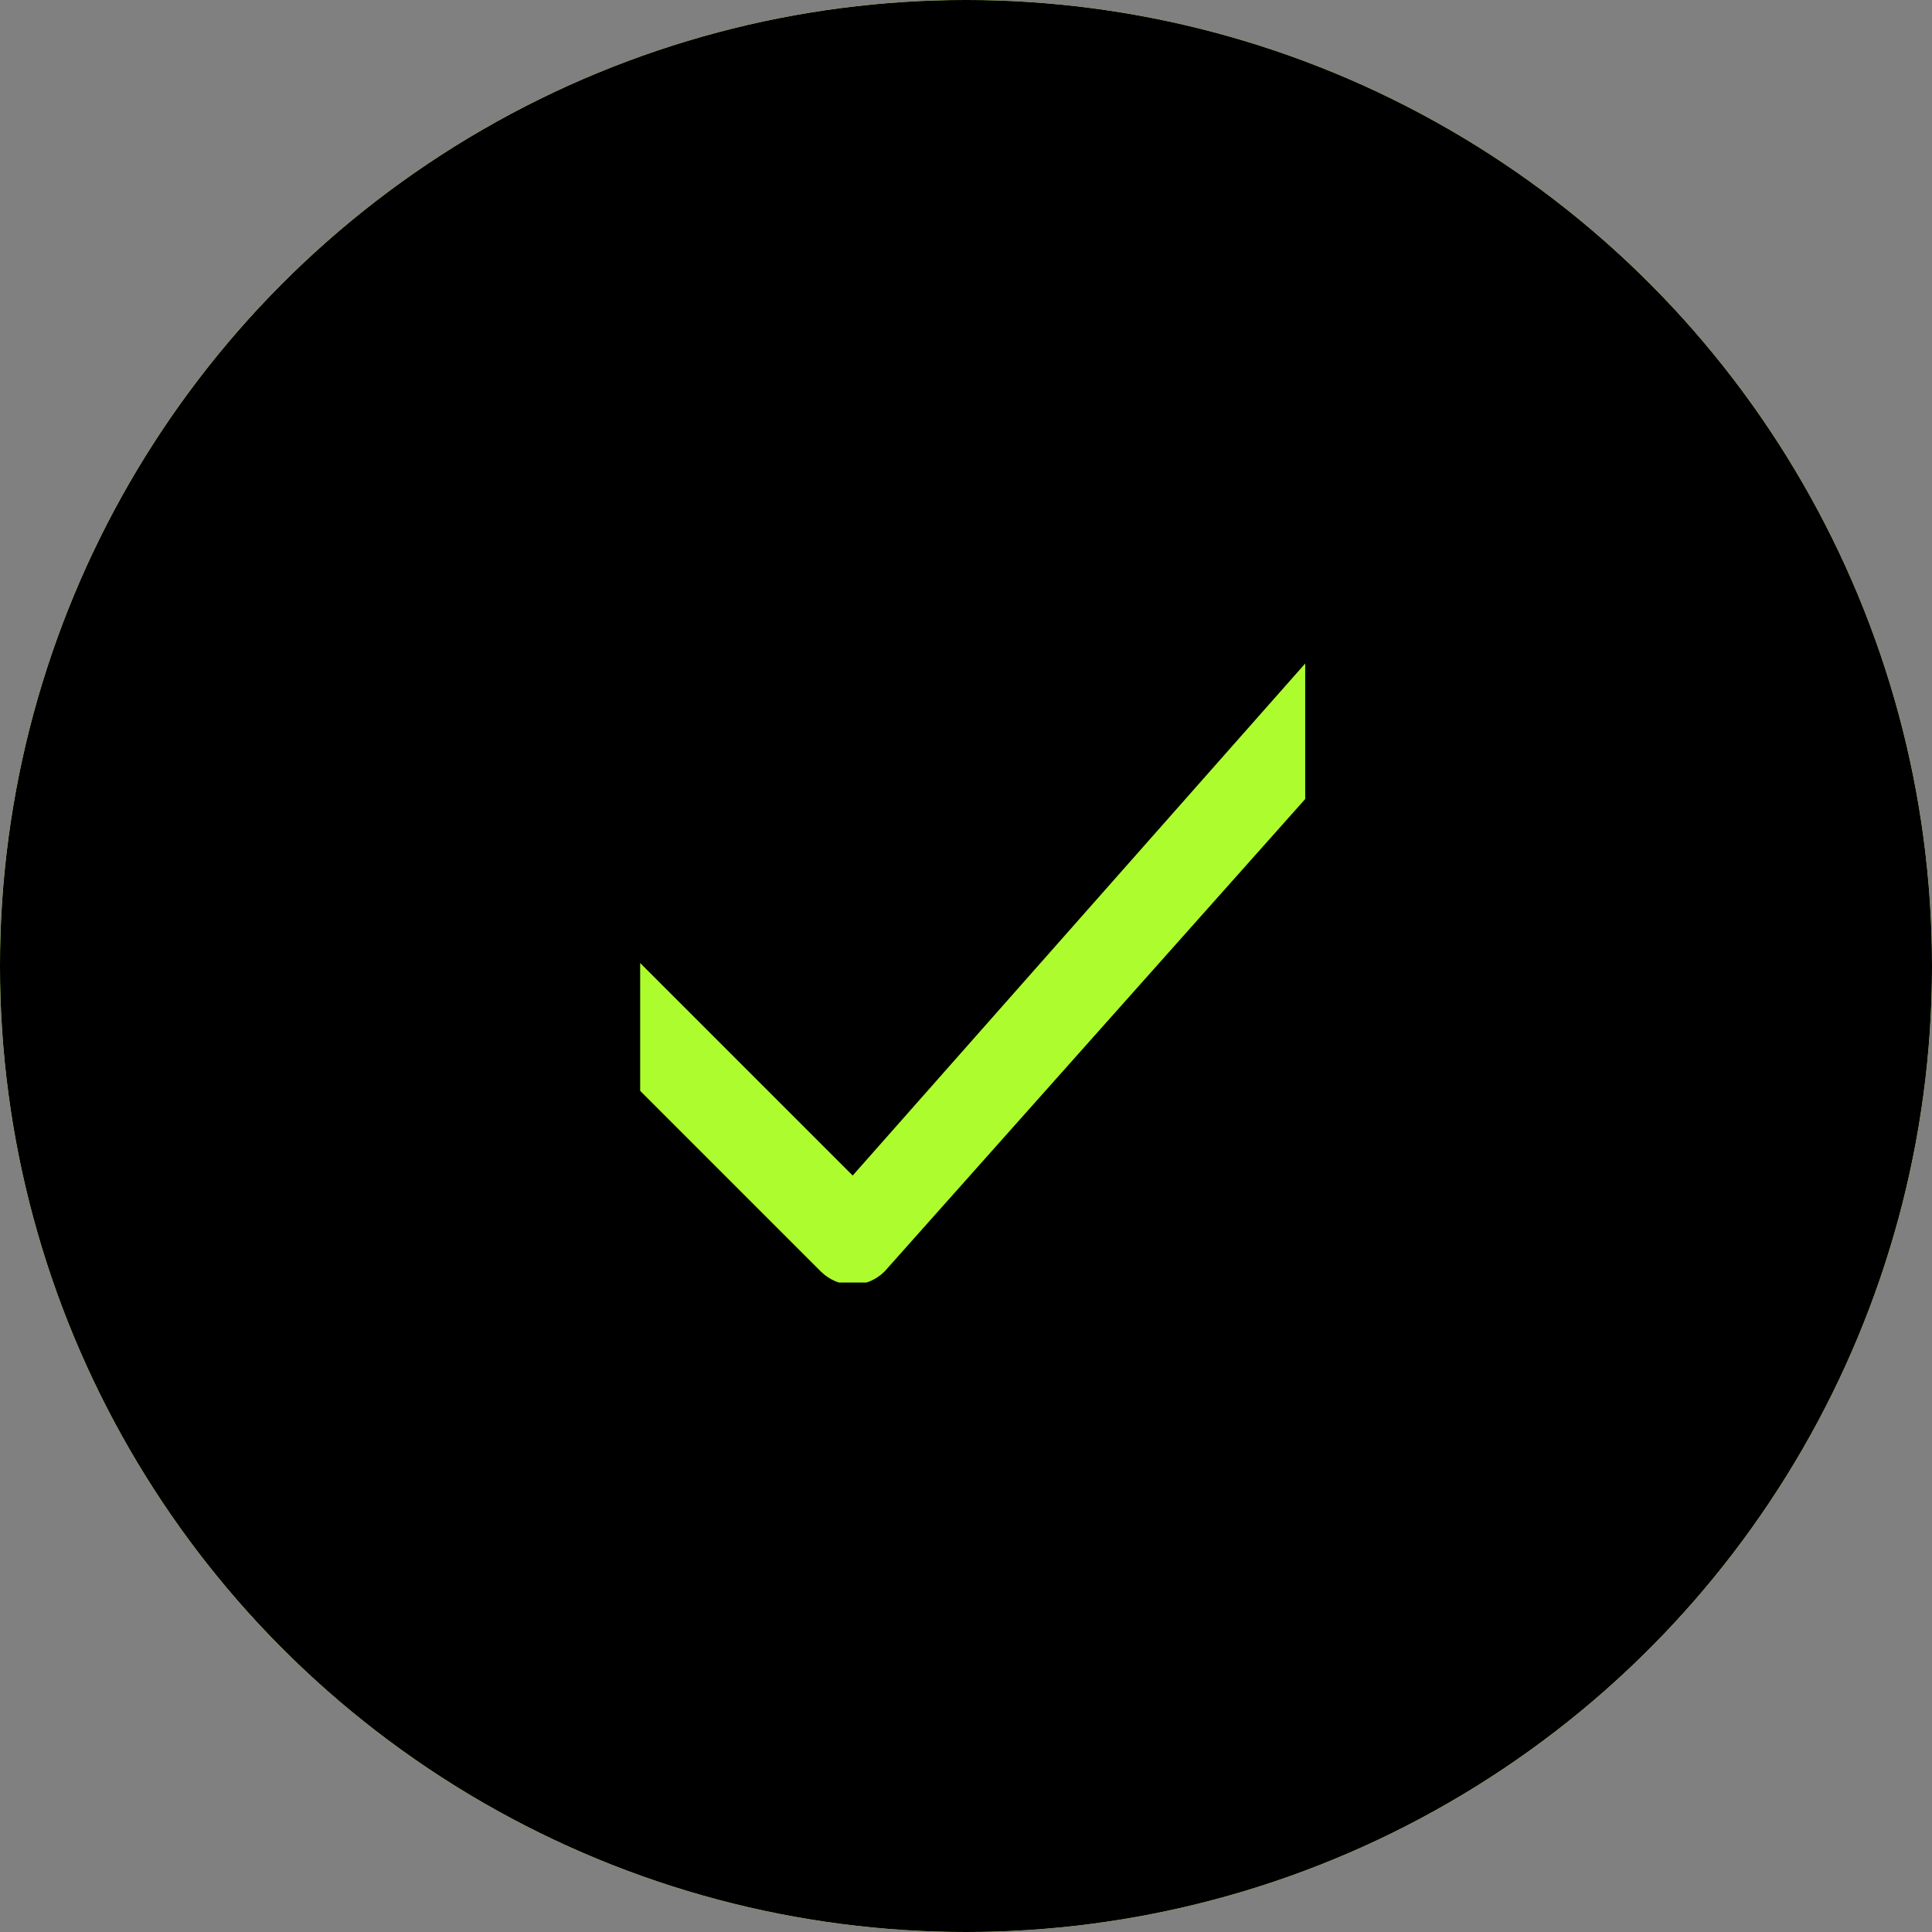 <?xml version="1.0" encoding="UTF-8"?><svg id="Layer_1" xmlns="http://www.w3.org/2000/svg" xmlns:xlink="http://www.w3.org/1999/xlink" viewBox="0 0 52 52"><rect x="0" y="0" width="52" height="52" fill="#808080" stroke="none"/><defs><style>.cls-1{fill:none;}.cls-2{clip-path:url(#clippath-1);}.cls-3{clip-path:url(#clippath-3);}.cls-4{clip-path:url(#clippath-4);}.cls-5{clip-path:url(#clippath-2);}.cls-6{fill:#fff;}.cls-7{fill:#adff2e;}.cls-8{fill:#adfc2d;}.cls-9{clip-path:url(#clippath);}</style><clipPath id="clippath"><rect class="cls-1" x="9" y="24.35" width="18.32" height="12.85"/></clipPath><clipPath id="clippath-1"><rect class="cls-1" x="24" y="14" width="18.32" height="12.85"/></clipPath><clipPath id="clippath-2"><rect class="cls-1" x="5.03" y="25.66" width="25.52" height="17.9" transform="translate(-19.26 22.71) rotate(-45)"/></clipPath><clipPath id="clippath-3"><rect class="cls-1" x="21.59" y="9.4" width="25.52" height="17.9" transform="translate(-2.91 29.66) rotate(-45)"/></clipPath><clipPath id="clippath-4"><rect class="cls-1" x="17.23" y="9" width="17.9" height="25.52"/></clipPath></defs><circle class="cls-6" cx="26" cy="26" r="26"/><g class="cls-9"><path d="M27.07,31.39c.16-.16.25-.39.25-.62s-.09-.45-.25-.62l-5.55-5.55c-.16-.16-.39-.26-.62-.26-.23,0-.45.09-.62.25-.16.16-.26.39-.26.62,0,.23.09.45.25.62l4.94,4.94-4.94,4.94c-.16.16-.26.39-.25.62,0,.23.09.45.26.62.16.16.39.25.62.25.23,0,.45-.09.62-.26l5.55-5.55ZM12,31.65h14.45v-1.75h-14.45v1.75Z"/></g><g class="cls-2"><path d="M24.26,19.81c-.16.16-.26.39-.26.62s.09.45.26.62l5.55,5.55c.16.16.39.26.62.26.23,0,.45-.09.62-.25.17-.16.26-.39.26-.62,0-.23-.09-.45-.25-.62l-4.94-4.94,4.94-4.94c.16-.16.25-.39.25-.62,0-.23-.09-.45-.26-.62-.17-.16-.39-.25-.62-.25-.23,0-.45.09-.62.26l-5.55,5.55ZM39.32,19.55h-14.45v1.75h14.45v-1.75Z"/></g><circle class="cls-7" cx="26" cy="26" r="26"/><g class="cls-5"><path d="M27.43,26.8c0-.32-.13-.63-.36-.86-.23-.23-.54-.36-.86-.36h-11.2c-.32,0-.63.12-.86.35-.23.23-.36.54-.36.86,0,.32.13.63.35.86.23.23.54.36.86.36h9.99v9.72c0,.32.13.63.36.86.23.23.54.36.86.35.32,0,.63-.13.86-.36.23-.23.35-.54.35-.86v-10.93ZM25.95,28.02l.86-.35-1.72-1.72-.86.35,1.72,1.72Z"/></g><g class="cls-3"><path d="M24.97,26.8c0,.32.13.63.36.86.23.23.54.36.86.36h10.93c.32,0,.63-.12.86-.35.23-.23.36-.54.36-.86,0-.32-.13-.63-.35-.86-.23-.23-.54-.36-.86-.36h-9.72v-9.72c0-.32-.13-.63-.36-.86-.23-.23-.54-.36-.86-.35-.32,0-.63.13-.86.36-.23.23-.36.54-.35.86v10.93ZM26.33,25.08l-1.01.86,1.72,1.72,1.01-.86-1.72-1.72Z"/></g><circle cx="26" cy="26" r="26"/><g class="cls-4"><path class="cls-8" d="M22.09,34.22c.23.23.54.36.86.36s.63-.13.86-.36l13.48-15.14c.23-.23.36-.54.36-.86,0-.32-.13-.63-.36-.86-.23-.23-.54-.36-.86-.36-.32,0-.63.13-.86.36l-12.62,14.28-6.87-6.87c-.23-.23-.54-.36-.86-.35-.32,0-.63.13-.86.36-.23.23-.36.54-.35.86,0,.32.13.63.36.86l7.73,7.73ZM21.84,32.04l-.1,1.32h2.43l.1-1.32h-2.43Z"/></g></svg>